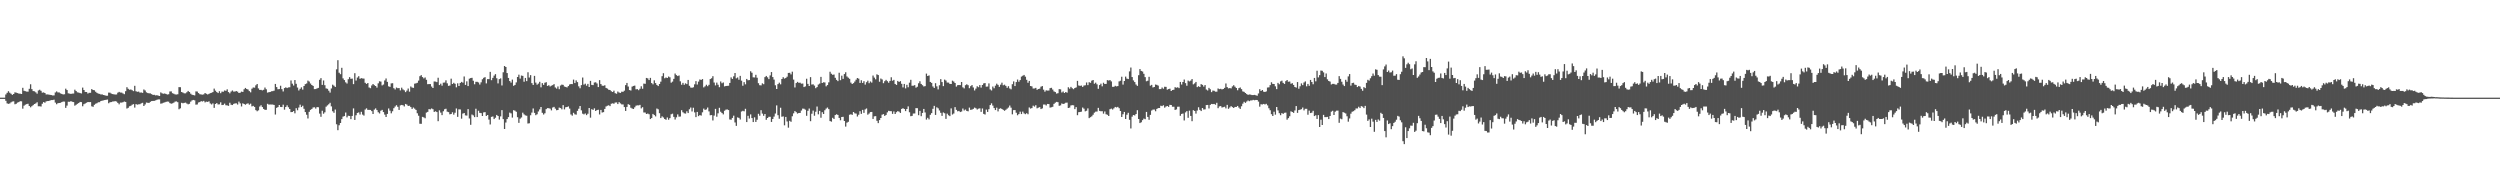 <svg xmlns="http://www.w3.org/2000/svg" width="1920" height="150"><path fill="#4f4f4f" d="M0 75h1v1H0zM1 75h1v1H1zM2 75h1v1H2zM3 75h1v1H3zM4 72.533h1v4.873H4zM5 71.258h1v8.132H5zM6 70.031h1v9.718H6zM7 71.182h1v8.304H7zM8 71.992h1v6.624H8zM9 72.865h1v5.097H9zM10 72.212h1v5.589H10zM11 70.894h1v9.206H11zM12 71.178h1v8.466H12zM13 71.471h1v7.32H13zM14 71.901h1v6.487H14zM15 71.938h1v5.798H15zM16 72.194h1v5.619H16zM17 67.438h1v16.011H17zM18 69.743h1v11.389H18zM19 70.036h1v10.325H19zM20 70.345h1v9.618H20zM21 70.377h1v9.27H21zM22 68.209h1v13.177H22zM23 64.725h1v17.72H23zM24 68.447h1v13.12H24zM25 69.944h1v10.822H25zM26 70.168h1v9.702H26zM27 70.933h1v8.469H27zM28 71.938h1v6.592H28zM29 69.484h1v12.119H29zM30 68.939h1v12.678H30zM31 69.74h1v12.058H31zM32 71.148h1v8.501H32zM33 70.963h1v7.443H33zM34 71.432h1v7.487H34zM35 72.56h1v5.331H35zM36 72.51h1v5.134H36zM37 72.661h1v4.898H37zM38 72.842h1v4.321H38zM39 73.011h1v3.841H39zM40 73.293h1v3.568H40zM41 73.272h1v3.262H41zM42 71.029h1v7.789H42zM43 70.214h1v9.849H43zM44 70.94h1v8.293H44zM45 71.013h1v8.114H45zM46 71.741h1v7.205H46zM47 72.166h1v6.23H47zM48 72.54h1v5.429H48zM49 72.393h1v5.644H49zM50 68.106h1v14.74H50zM51 69.18h1v11.936H51zM52 71.695h1v6.427H52zM53 71.871h1v6.304H53zM54 72.157h1v5.516H54zM55 71.864h1v6.308H55zM56 71.857h1v6.546H56zM57 68.857h1v12.275H57zM58 69.926h1v10.513H58zM59 70.894h1v8.824H59zM60 71.132h1v7.968H60zM61 71.459h1v6.802H61zM62 71.757h1v6.661H62zM63 67.255h1v14.335H63zM64 69.097h1v10.934H64zM65 70.608h1v8.869H65zM66 70.667h1v8.226H66zM67 71.857h1v6.475H67zM68 71.26h1v7.203H68zM69 71.251h1v7.16H69zM70 68.424h1v13.239H70zM71 69.134h1v12.9H71zM72 69.315h1v11.197H72zM73 70.45h1v9.215H73zM74 71.336h1v7.903H74zM75 71.883h1v6.642H75zM76 72.091h1v6.407H76zM77 72.56h1v5.019H77zM78 72.507h1v4.804H78zM79 72.935h1v4.15H79zM80 73.144h1v3.651H80zM81 73.515h1v3.138H81zM82 73.526h1v2.93H82zM83 71.12h1v8.194H83zM84 71.171h1v7.347H84zM85 71.864h1v6.503H85zM86 72.251h1v5.727H86zM87 72.45h1v5.399H87zM88 72.599h1v5.049H88zM89 72.533h1v5.434H89zM90 71.169h1v7.853H90zM91 70.562h1v9.567H91zM92 71.075h1v7.702H92zM93 71.102h1v7.677H93zM94 71.8h1v6.695H94zM95 72.354h1v5.612H95zM96 70.031h1v8.265H96zM97 66.969h1v16.395H97zM98 68.177h1v14.619H98zM99 68.914h1v12.694H99zM100 68.726h1v12.547H100zM101 69.285h1v11.147H101zM102 70.004h1v9.966H102zM103 65.872h1v16.791H103zM104 70.086h1v9.876H104zM105 70.514h1v9.883H105zM106 70.365h1v9.78H106zM107 71.104h1v8.901H107zM108 71.027h1v8.35H108zM109 71.313h1v7.633H109zM110 68.729h1v12.68H110zM111 69.459h1v10.787H111zM112 70.926h1v7.81H112zM113 71.466h1v7.478H113zM114 71.658h1v7.407H114zM115 71.736h1v6.455H115zM116 72.281h1v5.347H116zM117 72.919h1v4.621H117zM118 72.791h1v4.676H118zM119 73.265h1v3.861H119zM120 73.112h1v3.527H120zM121 73.43h1v2.9H121zM122 73.737h1v2.596H122zM123 70.965h1v8.67H123zM124 71.704h1v7.718H124zM125 71.976h1v6.903H125zM126 71.805h1v6.851H126zM127 72.125h1v6.095H127zM128 72.588h1v5.393H128zM129 72.411h1v5.656H129zM130 70.26h1v8.947H130zM131 70.207h1v9.485H131zM132 71.585h1v7.789H132zM133 71.983h1v6.889H133zM134 72.475h1v5.56H134zM135 72.61h1v5.241H135zM136 72.402h1v6.084H136zM137 66.893h1v17.015H137zM138 66.978h1v16.203H138zM139 70.667h1v8.297H139zM140 71.141h1v8.19H140zM141 71.7h1v7.292H141zM142 71.661h1v7.137H142zM143 70.857h1v8.682H143zM144 69.834h1v10.298H144zM145 70.66h1v9.062H145zM146 71.949h1v6.13H146zM147 72.734h1v4.349H147zM148 73.002h1v3.767H148zM149 73.288h1v3.781H149zM150 70.175h1v10.199H150zM151 70.271h1v9.963H151zM152 71.452h1v7.242H152zM153 72.336h1v6.036H153zM154 72.556h1v5.116H154zM155 72.684h1v5.285H155zM156 72.455h1v4.994H156zM157 71.418h1v7.205H157zM158 72.059h1v6.038H158zM159 72.565h1v5.695H159zM160 72.084h1v5.763H160zM161 71.514h1v7.951H161zM162 71.29h1v8.943H162zM163 70.688h1v8.709H163zM164 68.028h1v14.8H164zM165 69.63h1v10.254H165zM166 70.686h1v8.466H166zM167 71.491h1v8.739H167zM168 70.038h1v10.105H168zM169 71.587h1v7.011H169zM170 70.351h1v10.352H170zM171 70.459h1v10.094H171zM172 69.473h1v10.089H172zM173 69.715h1v11.147H173zM174 68.598h1v12.362H174zM175 70.697h1v10.627H175zM176 71.67h1v7.217H176zM177 70.303h1v10.11H177zM178 69.466h1v11.213H178zM179 70.335h1v9.412H179zM180 70.28h1v9.13H180zM181 69.935h1v9.421H181zM182 70.42h1v9.872H182zM183 71.416h1v6.59H183zM184 71.162h1v8.231H184zM185 70.331h1v11.44H185zM186 70.589h1v8.778H186zM187 68.539h1v11.334H187zM188 67.518h1v12.905H188zM189 68.374h1v11.344H189zM190 68.779h1v10.595H190zM191 69.992h1v10.407H191zM192 70.912h1v8.686H192zM193 68.108h1v13.607H193zM194 67.181h1v14.118H194zM195 67.319h1v14.811H195zM196 65.545h1v19.018H196zM197 64.497h1v20.964H197zM198 67.868h1v16.876H198zM199 69.067h1v12.733H199zM200 69.038h1v11.824H200zM201 69.402h1v12.822H201zM202 68.944h1v14.72H202zM203 67.229h1v17.153H203zM204 68.566h1v15.738H204zM205 71.102h1v8.618H205zM206 70.814h1v9.531H206zM207 70.665h1v9.572H207zM208 70.088h1v10.215H208zM209 69.965h1v10.291H209zM210 69.64h1v10.975H210zM211 64.439h1v23.504H211zM212 66.859h1v15.96H212zM213 68.546h1v13.703H213zM214 68.413h1v12.238H214zM215 65.824h1v16.292H215zM216 68.477h1v13.767H216zM217 70.258h1v10.124H217zM218 67.616h1v16.615H218zM219 67.076h1v15.104H219zM220 67.639h1v13.232H220zM221 67.126h1v15.241H221zM222 67.037h1v16.679H222zM223 61.791h1v24.328H223zM224 64.272h1v21.746H224zM225 65.714h1v19.574H225zM226 61.48h1v25.548H226zM227 64.352h1v18.741H227zM228 67.243h1v17.425H228zM229 69.498h1v13.104H229zM230 68.221h1v12.161H230zM231 67.058h1v15.15H231zM232 68.813h1v12.392H232zM233 66.035h1v17.517H233zM234 64.595h1v21.453H234zM235 64.11h1v24.01H235zM236 61.903h1v29.089H236zM237 62.611h1v23.232H237zM238 64.169h1v20.233H238zM239 65.27h1v18.398H239zM240 65.998h1v16.523H240zM241 68.447h1v13.932H241zM242 68.378h1v15.015H242zM243 67.9h1v14.353H243zM244 67.472h1v14.91H244zM245 61.263h1v25.965H245zM246 60.029h1v29.68H246zM247 65.192h1v19.872H247zM248 61.798h1v25.532H248zM249 65.444h1v20.813H249zM250 67.912h1v14.003H250zM251 68.175h1v12.783H251zM252 69.61h1v10.462H252zM253 71.114h1v7.844H253zM254 67.916h1v13.795H254zM255 65.041h1v20.421H255zM256 65.81h1v20.819H256zM257 66.779h1v17.32H257zM258 53.252h1v42.161H258zM259 46.218h1v53.777H259zM260 55.852h1v40.362H260zM261 57.005h1v37.448H261zM262 52.087h1v39.414H262zM263 60.212h1v29.35H263zM264 61.471h1v27.652H264zM265 63.231h1v23.204H265zM266 64.146h1v26.008H266zM267 60.807h1v28.089H267zM268 59.221h1v29.842H268zM269 60.535h1v30.975H269zM270 60.356h1v28.677H270zM271 64.632h1v18.62H271zM272 56.229h1v35.862H272zM273 61.842h1v26.69H273zM274 59.544h1v27.208H274zM275 58.523h1v27.798H275zM276 60.528h1v27.409H276zM277 59.988h1v25.898H277zM278 60.281h1v27.707H278zM279 60.368h1v28.432H279zM280 63.613h1v20.517H280zM281 64.478h1v18.734H281zM282 63.741h1v20.632H282zM283 67.195h1v17.189H283zM284 67.735h1v16.674H284zM285 65.636h1v19.714H285zM286 64.531h1v23.046H286zM287 65.449h1v18.718H287zM288 66.037h1v17.228H288zM289 67.298h1v17.249H289zM290 63.995h1v22.218H290zM291 62.434h1v24.69H291zM292 62.647h1v22.376H292zM293 65.561h1v18.812H293zM294 64.906h1v21.14H294zM295 61.773h1v26.228H295zM296 60.265h1v29.615H296zM297 62.894h1v24.587H297zM298 66.307h1v17.004H298zM299 66.692h1v18.293H299zM300 64.034h1v23.019H300zM301 63.911h1v21.529H301zM302 67.733h1v15.358H302zM303 68.733h1v13.108H303zM304 67.2h1v13.609H304zM305 67.731h1v14.276H305zM306 67.641h1v16.798H306zM307 69.422h1v11.54H307zM308 67.353h1v13.225H308zM309 68.635h1v12.195H309zM310 69.372h1v12.403H310zM311 70.736h1v9.098H311zM312 69.592h1v10.728H312zM313 67.969h1v13.458H313zM314 70.397h1v10.794H314zM315 66.408h1v15.816H315zM316 67.227h1v16.441H316zM317 67.463h1v15.104H317zM318 64.236h1v19.217H318zM319 64.011h1v20.421H319zM320 63.606h1v23.383H320zM321 61.89h1v27.006H321zM322 58.514h1v36.535H322zM323 57.703h1v37.402H323zM324 59.209h1v30.561H324zM325 60.223h1v29.94H325zM326 59.505h1v31.348H326zM327 61.304h1v25.175H327zM328 64.645h1v21.263H328zM329 64.542h1v19.261H329zM330 64.584h1v19.455H330zM331 66.449h1v16.851H331zM332 67.575h1v16.294H332zM333 62.569h1v23.374H333zM334 62.645h1v22.811H334zM335 63.089h1v22.955H335zM336 59.695h1v33.383H336zM337 65.341h1v19.371H337zM338 64.277h1v22.218H338zM339 65.771h1v22.635H339zM340 63.49h1v21.964H340zM341 63.409h1v20.531H341zM342 61.686h1v21.826H342zM343 64.014h1v21.76H343zM344 65.934h1v20.185H344zM345 65.703h1v22.099H345zM346 60.423h1v27.146H346zM347 64.526h1v21.68H347zM348 63.597h1v24.488H348zM349 64.343h1v22.236H349zM350 67.074h1v16.223H350zM351 63.995h1v25.734H351zM352 66.028h1v17.935H352zM353 63.698h1v20.371H353zM354 62.853h1v28.277H354zM355 63.471h1v23.754H355zM356 58.745h1v28.043H356zM357 65.229h1v23.422H357zM358 62.464h1v26.313H358zM359 66.087h1v17.711H359zM360 60.418h1v30.579H360zM361 59.949h1v35.894H361zM362 59.747h1v28.231H362zM363 62.002h1v26.638H363zM364 64.737h1v25.244H364zM365 62.835h1v20.652H365zM366 62.826h1v27.098H366zM367 63.318h1v21.705H367zM368 64.948h1v21.71H368zM369 63.238h1v23.648H369zM370 60.862h1v28.231H370zM371 59.754h1v26.58H371zM372 59.258h1v26.869H372zM373 64.05h1v25.008H373zM374 60.786h1v27.546H374zM375 60.773h1v31.09H375zM376 55.204h1v40.373H376zM377 61.583h1v28.148H377zM378 59.786h1v29.652H378zM379 58.051h1v33.415H379zM380 56.957h1v33.447H380zM381 60.104h1v28.178H381zM382 64.039h1v25.056H382zM383 60.757h1v31.09H383zM384 60.194h1v29.21H384zM385 65.627h1v18.979H385zM386 55.479h1v36.015H386zM387 50.681h1v48.37H387zM388 51.441h1v42.648H388zM389 56.117h1v35.326H389zM390 59.853h1v30.105H390zM391 62.267h1v24.209H391zM392 63.437h1v23.635H392zM393 61.146h1v29.185H393zM394 65.87h1v18.75H394zM395 65.227h1v19.741H395zM396 63.295h1v22.543H396zM397 59.148h1v30.872H397zM398 57.342h1v37.034H398zM399 60.342h1v30.797H399zM400 58.012h1v32.197H400zM401 58.276h1v28.27H401zM402 62.757h1v25.102H402zM403 59.866h1v28.757H403zM404 62.295h1v26.594H404zM405 55.492h1v39.405H405zM406 59.544h1v35.102H406zM407 57.685h1v30.817H407zM408 63.86h1v22.634H408zM409 65.229h1v18.091H409zM410 58.285h1v28.377H410zM411 63.425h1v25.072H411zM412 65.034h1v22.703H412zM413 64.201h1v21.415H413zM414 62.81h1v21.22H414zM415 67.085h1v15.097H415zM416 63.842h1v22.797H416zM417 65.16h1v22.824H417zM418 63.524h1v23.456H418zM419 63.105h1v20.714H419zM420 66.014h1v17.052H420zM421 65.41h1v17.713H421zM422 66.401h1v17.077H422zM423 65.804h1v19H423zM424 65.38h1v17.182H424zM425 64.625h1v17.448H425zM426 67.168h1v16.267H426zM427 68.031h1v16.638H427zM428 66.41h1v18.05H428zM429 68.481h1v14.168H429zM430 65.687h1v17.288H430zM431 64.966h1v18.981H431zM432 65.17h1v15.587H432zM433 66.44h1v17.599H433zM434 66.774h1v15.594H434zM435 67.172h1v15.017H435zM436 66.085h1v15.653H436zM437 64.849h1v18.565H437zM438 64.526h1v23.369H438zM439 64.602h1v24.237H439zM440 61.109h1v25.53H440zM441 63.771h1v24.047H441zM442 61.755h1v26.329H442zM443 63.064h1v22.094H443zM444 66.305h1v17.221H444zM445 67.799h1v13.584H445zM446 65.394h1v19.35H446zM447 59.571h1v27.745H447zM448 64.986h1v22.895H448zM449 64.265h1v22.861H449zM450 65.813h1v22.632H450zM451 64.405h1v22.939H451zM452 66.833h1v16.091H452zM453 62.125h1v28.238H453zM454 65.165h1v18.675H454zM455 65.385h1v19.034H455zM456 63.4h1v19.776H456zM457 63.197h1v22.055H457zM458 64.108h1v20.419H458zM459 66.888h1v17.366H459zM460 61.53h1v26.393H460zM461 64.565h1v19.883H461zM462 65.794h1v20.607H462zM463 65.886h1v20.24H463zM464 65.469h1v18.178H464zM465 67.55h1v14.209H465zM466 68.021h1v13.188H466zM467 68.905h1v11.92H467zM468 69.131h1v12.401H468zM469 70.088h1v9.565H469zM470 70.66h1v8.721H470zM471 69.617h1v10.034H471zM472 71.574h1v7.169H472zM473 72.002h1v6.633H473zM474 70.301h1v9.599H474zM475 71.079h1v7.336H475zM476 71.377h1v8.018H476zM477 70.395h1v9.78H477zM478 70.525h1v9.718H478zM479 69.628h1v12.625H479zM480 65.396h1v19.817H480zM481 63.709h1v18.437H481zM482 66.449h1v13.584H482zM483 69.15h1v11.389H483zM484 69.507h1v13.216H484zM485 66.502h1v16.832H485zM486 65.993h1v17.7H486zM487 65.735h1v16.72H487zM488 68.603h1v12.531H488zM489 68.47h1v12.401H489zM490 69.287h1v11.669H490zM491 68.138h1v12.403H491zM492 66.268h1v16.988H492zM493 68.134h1v14.186H493zM494 64.227h1v22.122H494zM495 64.334h1v22.071H495zM496 59.871h1v27.658H496zM497 60.214h1v26.979H497zM498 61.466h1v26.313H498zM499 59.793h1v31.657H499zM500 63.801h1v26.896H500zM501 64.776h1v22.712H501zM502 61.674h1v26.706H502zM503 63.787h1v25.608H503zM504 65.24h1v18.125H504zM505 66.122h1v17.86H505zM506 64.531h1v22.403H506zM507 62.707h1v27.972H507zM508 58.518h1v30.888H508zM509 56.236h1v33.973H509zM510 60.091h1v31.296H510zM511 59.475h1v32.541H511zM512 59.901h1v30.288H512zM513 58.797h1v33.161H513zM514 59.377h1v31.357H514zM515 63.474h1v24.301H515zM516 62.652h1v24.665H516zM517 60.562h1v29.192H517zM518 56.499h1v35.312H518zM519 57.692h1v32.444H519zM520 58.42h1v29.439H520zM521 57.957h1v31.643H521zM522 62.453h1v27.029H522zM523 65.051h1v19.577H523zM524 63.622h1v22.596H524zM525 65.135h1v21.925H525zM526 64.023h1v23.23H526zM527 64.604h1v20.883H527zM528 61.375h1v25.443H528zM529 65.891h1v18.009H529zM530 67.218h1v15.381H530zM531 67.456h1v18.16H531zM532 66.996h1v15.727H532zM533 64.748h1v21.586H533zM534 62.302h1v27.677H534zM535 64.906h1v21.078H535zM536 62.679h1v26.489H536zM537 61.034h1v27.329H537zM538 61.391h1v27.372H538zM539 60.709h1v25.56H539zM540 67.104h1v16.32H540zM541 66.291h1v18.116H541zM542 65.094h1v18.917H542zM543 66.19h1v16.406H543zM544 65.133h1v20.421H544zM545 60.743h1v27.805H545zM546 60.125h1v28.247H546zM547 58.5h1v34.017H547zM548 63.38h1v25.377H548zM549 65.611h1v18.016H549zM550 63.437h1v26.217H550zM551 65.096h1v21.948H551zM552 66.953h1v15.816H552zM553 62.547h1v23.243H553zM554 63.959h1v22.859H554zM555 63.338h1v24.527H555zM556 66.373h1v18.693H556zM557 66.03h1v18.183H557zM558 65.961h1v18.064H558zM559 65.854h1v18.684H559zM560 63.673h1v28.089H560zM561 59.438h1v32.513H561zM562 60.642h1v29.918H562zM563 58.635h1v30.201H563zM564 56.049h1v38.02H564zM565 60.184h1v36.489H565zM566 59.482h1v30.657H566zM567 61.244h1v29.284H567zM568 58.246h1v33.541H568zM569 61.972h1v23.671H569zM570 65.831h1v19.252H570zM571 63.098h1v22.38H571zM572 64.78h1v18.785H572zM573 60.596h1v33.14H573zM574 61.645h1v27.276H574zM575 61.498h1v29.513H575zM576 54.744h1v33.106H576zM577 55.861h1v34.818H577zM578 59.402h1v34.358H578zM579 59.47h1v30.618H579zM580 57.436h1v36.212H580zM581 59.715h1v32.25H581zM582 63.899h1v23.5H582zM583 65.43h1v23.449H583zM584 65.588h1v19.055H584zM585 64.023h1v23.214H585zM586 64.684h1v24.25H586zM587 59.232h1v28.325H587zM588 58.301h1v33.69H588zM589 59.372h1v31.27H589zM590 60.78h1v28.947H590zM591 57.919h1v31.785H591zM592 55.33h1v38.299H592zM593 59.18h1v32.19H593zM594 61.157h1v28.407H594zM595 65.49h1v21.682H595zM596 68.367h1v12.582H596zM597 64.622h1v23.857H597zM598 63.474h1v27.697H598zM599 64.767h1v17.967H599zM600 60.681h1v28.975H600zM601 59.271h1v30.098H601zM602 60.354h1v35.88H602zM603 59.839h1v29.986H603zM604 58.896h1v34.397H604zM605 56.033h1v42.028H605zM606 55.902h1v36.878H606zM607 57.14h1v36.393H607zM608 55.025h1v34.266H608zM609 61.125h1v25.917H609zM610 67.177h1v18.121H610zM611 63.783h1v22.38H611zM612 62.883h1v24.351H612zM613 63.611h1v23.172H613zM614 63.464h1v23.289H614zM615 64.272h1v20.591H615zM616 64.158h1v19.258H616zM617 66.856h1v16.64H617zM618 66.373h1v17.871H618zM619 60.48h1v28.462H619zM620 64.403h1v20.682H620zM621 66.046h1v17.299H621zM622 59.219h1v33.866H622zM623 64.925h1v22.399H623zM624 64.787h1v20.137H624zM625 65.765h1v23.117H625zM626 67.76h1v18.075H626zM627 66.845h1v14.985H627zM628 64.936h1v22.852H628zM629 64.213h1v20.948H629zM630 59.045h1v31.387H630zM631 63.757h1v22.438H631zM632 63.181h1v24.349H632zM633 63.327h1v21.337H633zM634 66.319h1v17.082H634zM635 65.321h1v17.249H635zM636 63.24h1v20.577H636zM637 55.067h1v37.908H637zM638 56.63h1v36.796H638zM639 57.465h1v33.021H639zM640 57.232h1v34.147H640zM641 59.768h1v28.583H641zM642 61.352h1v26.379H642zM643 62.32h1v25.958H643zM644 55.836h1v34.742H644zM645 61.59h1v30.751H645zM646 58.092h1v31.788H646zM647 60.551h1v29.151H647zM648 56.879h1v36.059H648zM649 55.499h1v41.744H649zM650 58.736h1v35.454H650zM651 59.667h1v33.889H651zM652 60.5h1v27.64H652zM653 63.437h1v24.319H653zM654 64.529h1v23.678H654zM655 63.851h1v22.172H655zM656 62.595h1v24.431H656zM657 61.196h1v26.072H657zM658 59.914h1v29.602H658zM659 60.393h1v27.739H659zM660 63.675h1v21.723H660zM661 61.638h1v25.827H661zM662 63.696h1v20.677H662zM663 62.343h1v24.335H663zM664 64.964h1v19.062H664zM665 63.121h1v20.183H665zM666 61.97h1v26.116H666zM667 63.911h1v23.294H667zM668 62.583h1v23.461H668zM669 63.414h1v22.566H669zM670 58.01h1v33.323H670zM671 59.61h1v29.721H671zM672 60.917h1v28.293H672zM673 57.099h1v35.672H673zM674 57.667h1v36.919H674zM675 62.794h1v29.437H675zM676 60.315h1v30.293H676zM677 61.043h1v27.02H677zM678 63.92h1v23.754H678zM679 62.361h1v26.661H679zM680 61.343h1v26.94H680zM681 62.336h1v23.992H681zM682 63.565h1v21.55H682zM683 62.151h1v23.195H683zM684 59.34h1v26.049H684zM685 62.025h1v25.422H685zM686 61.331h1v24.298H686zM687 64.458h1v23.092H687zM688 65.227h1v20.943H688zM689 62.173h1v23.202H689zM690 62.986h1v22.792H690zM691 62.306h1v24.445H691zM692 64.336h1v19.35H692zM693 67.097h1v15.981H693zM694 64.458h1v19.233H694zM695 67.868h1v17.466H695zM696 65.119h1v18.599H696zM697 67.037h1v14.699H697zM698 63.487h1v22.724H698zM699 61.269h1v27.988H699zM700 65.845h1v23.159H700zM701 65.785h1v21.412H701zM702 65.401h1v21.733H702zM703 67.335h1v15.734H703zM704 66.618h1v16.484H704zM705 63.934h1v24.525H705zM706 62.405h1v22.733H706zM707 64.462h1v24.784H707zM708 65.424h1v21.334H708zM709 66.424h1v17.214H709zM710 66.156h1v20.229H710zM711 56.513h1v35.324H711zM712 58.381h1v32.097H712zM713 57.884h1v33.818H713zM714 62.908h1v25.264H714zM715 63.663h1v23.211H715zM716 66.392h1v17.176H716zM717 67.532h1v13.783H717zM718 63.913h1v24.333H718zM719 66.319h1v16.123H719zM720 68.658h1v14.557H720zM721 65.499h1v19.325H721zM722 60.78h1v25.841H722zM723 63.036h1v25.926H723zM724 66.129h1v20.243H724zM725 61.157h1v25.821H725zM726 61.823h1v29.444H726zM727 63.373h1v23.9H727zM728 63.441h1v25.095H728zM729 64.419h1v24.795H729zM730 64.501h1v18.737H730zM731 61.967h1v25.985H731zM732 62.606h1v24.571H732zM733 63.744h1v18.53H733zM734 66.49h1v17.91H734zM735 65.444h1v20.069H735zM736 65.259h1v19.959H736zM737 65.378h1v20.71H737zM738 62.961h1v22.692H738zM739 67.067h1v16.308H739zM740 67.902h1v16.956H740zM741 65.451h1v18.691H741zM742 64.703h1v20.483H742zM743 65.408h1v20.085H743zM744 67.76h1v14.88H744zM745 66.206h1v18.169H745zM746 65.346h1v18.814H746zM747 67.181h1v16.427H747zM748 69.484h1v13.145H748zM749 68.047h1v15.106H749zM750 66.268h1v17.871H750zM751 66.964h1v16.505H751zM752 65.323h1v17.858H752zM753 67.3h1v18.602H753zM754 65.305h1v18.02H754zM755 64.039h1v23.42H755zM756 63.78h1v24.198H756zM757 66.559h1v17.599H757zM758 66.44h1v19.545H758zM759 64.057h1v19.787H759zM760 68.655h1v12.046H760zM761 69.498h1v9.867H761zM762 66.46h1v14.651H762zM763 67.783h1v15.207H763zM764 65.815h1v18.718H764zM765 64.277h1v18.423H765zM766 65.179h1v20.371H766zM767 66.698h1v16.857H767zM768 65.044h1v18.08H768zM769 63.503h1v20.19H769zM770 65.474h1v18.881H770zM771 65.028h1v20.073H771zM772 65.957h1v18.352H772zM773 67.417h1v16.054H773zM774 66.218h1v16.393H774zM775 67.962h1v13.101H775zM776 68.626h1v14.067H776zM777 64.657h1v23.145H777zM778 62.51h1v22.062H778zM779 66.08h1v18.437H779zM780 63.025h1v23.545H780zM781 61.086h1v27.441H781zM782 62.764h1v24.857H782zM783 61.478h1v24.266H783zM784 58.834h1v28.789H784zM785 58.141h1v27.581H785zM786 57.552h1v29.563H786zM787 58.903h1v28.782H787zM788 61.274h1v25.656H788zM789 63.533h1v24.212H789zM790 62.139h1v20.384H790zM791 66.039h1v17.372H791zM792 66.332h1v16.688H792zM793 68.015h1v13.152H793zM794 67.962h1v13.932H794zM795 67.506h1v13.294H795zM796 68.944h1v14.232H796zM797 68.374h1v14.317H797zM798 68.083h1v14.198H798zM799 66.579h1v17.201H799zM800 66.115h1v17.144H800zM801 68.859h1v11.44H801zM802 70.393h1v9.883H802zM803 69.395h1v11.614H803zM804 69.594h1v10.222H804zM805 69.509h1v10.403H805zM806 67.703h1v14.921H806zM807 67.447h1v14.942H807zM808 68.756h1v13.259H808zM809 70.205h1v9.579H809zM810 70.72h1v8.121H810zM811 71.908h1v6.326H811zM812 71.576h1v6.908H812zM813 68.454h1v12.781H813zM814 68.621h1v12.341H814zM815 71.008h1v8.46H815zM816 70.269h1v9.602H816zM817 71.416h1v8.148H817zM818 70.663h1v8.231H818zM819 71.162h1v7.617H819zM820 66.996h1v15.953H820zM821 68.074h1v14.548H821zM822 66.703h1v14.303H822zM823 67.799h1v12.918H823zM824 68.504h1v12.374H824zM825 67.564h1v16.26H825zM826 67.145h1v15.116H826zM827 62.125h1v26.345H827zM828 65.618h1v20.552H828zM829 65.957h1v20.069H829zM830 65.703h1v20.082H830zM831 66.744h1v15.848H831zM832 65.701h1v17.745H832zM833 65.467h1v20.034H833zM834 63.348h1v21.691H834zM835 65.405h1v17.855H835zM836 63.144h1v27.558H836zM837 63.599h1v26.42H837zM838 61.958h1v27.398H838zM839 61.427h1v26.688H839zM840 64.297h1v22.245H840zM841 63.501h1v22.236H841zM842 64.785h1v20.856H842zM843 68.218h1v14.619H843zM844 65.332h1v19.826H844zM845 64.27h1v21.206H845zM846 66.323h1v19.096H846zM847 63.565h1v23.754H847zM848 64.517h1v21.094H848zM849 64.407h1v23.337H849zM850 61.542h1v26.645H850zM851 61.848h1v27.224H851zM852 61.469h1v22.38H852zM853 62.494h1v20.89H853zM854 66.639h1v17.475H854zM855 66.655h1v16.521H855zM856 65.913h1v16.187H856zM857 66.367h1v16.178H857zM858 66.08h1v16.011H858zM859 62.505h1v20.609H859zM860 62.029h1v23.23H860zM861 58.928h1v30.909H861zM862 64.954h1v22.788H862zM863 62.21h1v23.749H863zM864 58.836h1v32.573H864zM865 60.372h1v27.766H865zM866 60.732h1v25.921H866zM867 54.849h1v37.176H867zM868 51.89h1v46.75H868zM869 59.191h1v30.412H869zM870 61.752h1v26.585H870zM871 63.048h1v25.617H871zM872 64.938h1v22.607H872zM873 65.948h1v18.707H873zM874 57.742h1v33.66H874zM875 53.036h1v41.497H875zM876 54.497h1v39.425H876zM877 54.939h1v37.329H877zM878 56.68h1v34.422H878zM879 59.219h1v32.348H879zM880 62.437h1v23.509H880zM881 62.009h1v27.807H881zM882 58.969h1v33.042H882zM883 65.788h1v22.429H883zM884 65.158h1v19.734H884zM885 67.149h1v17.015H885zM886 66.806h1v17.292H886zM887 64.941h1v20.492H887zM888 65.16h1v18.51H888zM889 65.765h1v17.221H889zM890 68.459h1v14.468H890zM891 68.408h1v12.79H891zM892 67.239h1v14.257H892zM893 68.152h1v12.694H893zM894 66.6h1v16.088H894zM895 66.692h1v15.106H895zM896 68.843h1v12.57H896zM897 68.383h1v13.706H897zM898 68.081h1v12.431H898zM899 69.905h1v10.737H899zM900 69.095h1v12.854H900zM901 68.896h1v13.081H901zM902 66.955h1v17.482H902zM903 67.358h1v16.661H903zM904 67.026h1v14.923H904zM905 67.701h1v14.225H905zM906 62.904h1v26.033H906zM907 64.92h1v22.582H907zM908 62.959h1v24.25H908zM909 61.063h1v31.456H909zM910 63.842h1v22.465H910zM911 65.824h1v19.517H911zM912 61.906h1v28.567H912zM913 62.492h1v22.506H913zM914 61.915h1v27.121H914zM915 60.715h1v32.344H915zM916 64.762h1v19.879H916zM917 64.066h1v21.151H917zM918 62.922h1v24.317H918zM919 66.939h1v17.949H919zM920 66.193h1v16.198H920zM921 66.808h1v17.569H921zM922 64.59h1v20.691H922zM923 65.154h1v17.8H923zM924 66.513h1v17.583H924zM925 65.334h1v18.652H925zM926 68.788h1v11.9H926zM927 69.454h1v11.119H927zM928 67.47h1v15.811H928zM929 68.557h1v11.964H929zM930 70.734h1v9.112H930zM931 69.509h1v10.444H931zM932 69.759h1v10.062H932zM933 70.395h1v10.044H933zM934 70.399h1v8.533H934zM935 67.957h1v15.125H935zM936 68.431h1v13.303H936zM937 68.186h1v13.291H937zM938 68.667h1v13.923H938zM939 68.353h1v13.921H939zM940 67.493h1v14.466H940zM941 64.105h1v19.151H941zM942 66.932h1v13.612H942zM943 67.914h1v15.667H943zM944 67.653h1v14.857H944zM945 67.875h1v13.621H945zM946 66.353h1v15.933H946zM947 65.435h1v17.496H947zM948 66.541h1v15.566H948zM949 67.58h1v14.559H949zM950 69.321h1v12.026H950zM951 67.673h1v14.953H951zM952 67.17h1v16.5H952zM953 68.44h1v13.165H953zM954 70.207h1v9.387H954zM955 70.567h1v7.624H955zM956 71.443h1v7.567H956zM957 72.249h1v5.747H957zM958 72.867h1v4.314H958zM959 72.553h1v5.166H959zM960 72.665h1v4.491H960zM961 73.011h1v4.092H961zM962 72.988h1v3.713H962zM963 72.874h1v4.138H963zM964 73.174h1v3.573H964zM965 73.512h1v3.303H965zM966 71.805h1v6.233H966zM967 68.484h1v13.449H967zM968 69.903h1v10.179H968zM969 69.104h1v11.106H969zM970 70.425h1v9.382H970zM971 70.674h1v9.577H971zM972 70.193h1v9.522H972zM973 67.252h1v13.678H973zM974 67.078h1v16.091H974zM975 65.405h1v19.258H975zM976 63.176h1v24.514H976zM977 64.398h1v24.711H977zM978 64.503h1v21.332H978zM979 66.314h1v21.751H979zM980 68.459h1v13.726H980zM981 63.622h1v21.183H981zM982 64.73h1v22.218H982zM983 62.531h1v25.93H983zM984 61.963h1v24.905H984zM985 63.661h1v23.786H985zM986 64.442h1v22.195H986zM987 62.313h1v24.179H987zM988 61.416h1v30.501H988zM989 62.794h1v27.931H989zM990 62.597h1v26.688H990zM991 64.304h1v21.202H991zM992 63.902h1v22.101H992zM993 65.25h1v21.437H993zM994 66.804h1v18.057H994zM995 67.257h1v14.207H995zM996 63.041h1v23.639H996zM997 68.161h1v16.388H997zM998 66.277h1v17.942H998zM999 64.073h1v19.776H999zM1000 65.364h1v17.196H1000zM1001 63.354h1v21.408H1001zM1002 62.528h1v21.046H1002zM1003 66.286h1v17.276H1003zM1004 64.453h1v23.685H1004zM1005 65.881h1v19.073H1005zM1006 61.379h1v25.475H1006zM1007 62.984h1v23.555H1007zM1008 64.698h1v20.387H1008zM1009 59.878h1v29.245H1009zM1010 62.46h1v26.04H1010zM1011 54.307h1v37.018H1011zM1012 59.431h1v29H1012zM1013 57.687h1v39.84H1013zM1014 54.144h1v37.745H1014zM1015 54.394h1v41.611H1015zM1016 55.582h1v32.657H1016zM1017 59.175h1v30.78H1017zM1018 56.399h1v33.568H1018zM1019 60.947h1v28.819H1019zM1020 62.231h1v29.222H1020zM1021 62.663h1v26.402H1021zM1022 64.847h1v20.888H1022zM1023 64.412h1v20.657H1023zM1024 64.403h1v23.935H1024zM1025 64.938h1v20.842H1025zM1026 64.998h1v20.014H1026zM1027 63.712h1v21.229H1027zM1028 58.461h1v35.871H1028zM1029 60.56h1v30.531H1029zM1030 62.748h1v28.846H1030zM1031 64.922h1v21.17H1031zM1032 66.074h1v20.501H1032zM1033 61.267h1v25.88H1033zM1034 62.757h1v26.539H1034zM1035 58.651h1v34.788H1035zM1036 56.873h1v34.127H1036zM1037 65.753h1v21.556H1037zM1038 63.783h1v22.042H1038zM1039 63.551h1v21.84H1039zM1040 64.95h1v19.693H1040zM1041 65.245h1v18.075H1041zM1042 66.85h1v16.427H1042zM1043 65.984h1v15.997H1043zM1044 66.483h1v16.514H1044zM1045 68.253h1v13.232H1045zM1046 69.699h1v12.245H1046zM1047 66.902h1v16.148H1047zM1048 67.703h1v13.616H1048zM1049 63.643h1v24.385H1049zM1050 61.267h1v31.552H1050zM1051 61.885h1v29.81H1051zM1052 60.114h1v37.405H1052zM1053 58.502h1v32.641H1053zM1054 56.463h1v36.967H1054zM1055 58.102h1v43.136H1055zM1056 53.259h1v38.814H1056zM1057 53.625h1v40.018H1057zM1058 57.676h1v34.076H1058zM1059 58.807h1v33.797H1059zM1060 58.953h1v27.69H1060zM1061 65.366h1v22.113H1061zM1062 53.295h1v37.288H1062zM1063 50.974h1v49.696H1063zM1064 49.557h1v55.921H1064zM1065 55.318h1v37.176H1065zM1066 54.16h1v41.14H1066zM1067 55.714h1v38.959H1067zM1068 55.502h1v43.708H1068zM1069 54.229h1v42.644H1069zM1070 58.157h1v36.244H1070zM1071 58.088h1v35.379H1071zM1072 56.93h1v35.024H1072zM1073 61.23h1v27.739H1073zM1074 61.372h1v28.187H1074zM1075 56.969h1v35.395H1075zM1076 55.11h1v38.851H1076zM1077 43.266h1v65.2H1077zM1078 44.79h1v65.887H1078zM1079 52.107h1v45.635H1079zM1080 49.425h1v56.629H1080zM1081 48.157h1v52.499H1081zM1082 49.315h1v49.256H1082zM1083 53.183h1v43.271H1083zM1084 52.586h1v43.994H1084zM1085 57.594h1v36.741H1085zM1086 49.402h1v51.943H1086zM1087 47.044h1v53.333H1087zM1088 59.727h1v34.905H1088zM1089 58.743h1v30.243H1089zM1090 57.264h1v33.564H1090zM1091 55.662h1v37.196H1091zM1092 55.284h1v45.358H1092zM1093 51.533h1v49.366H1093zM1094 51.631h1v44.15H1094zM1095 44.559h1v53.964H1095zM1096 47.136h1v54.479H1096zM1097 53.844h1v48.032H1097zM1098 45.234h1v58.613H1098zM1099 51.471h1v46.72H1099zM1100 54.858h1v42.003H1100zM1101 55.877h1v36.681H1101zM1102 62.981h1v25.198H1102zM1103 60.452h1v27.555H1103zM1104 59.818h1v29.769H1104zM1105 59.665h1v31.607H1105zM1106 56.431h1v38.096H1106zM1107 59.871h1v29.171H1107zM1108 60.239h1v31.424H1108zM1109 56.003h1v39.336H1109zM1110 57.626h1v40.293H1110zM1111 52.517h1v40.554H1111zM1112 47.321h1v56.045H1112zM1113 60.439h1v29.114H1113zM1114 51.926h1v52.291H1114zM1115 57.582h1v42.854H1115zM1116 60.04h1v31.044H1116zM1117 59.834h1v29.013H1117zM1118 63.764h1v24.147H1118zM1119 60.775h1v26.995H1119zM1120 64.762h1v20.348H1120zM1121 61.597h1v23.777H1121zM1122 66.003h1v18.286H1122zM1123 69.395h1v12.252H1123zM1124 64.483h1v20.508H1124zM1125 66.531h1v16.223H1125zM1126 69.747h1v10.593H1126zM1127 67.493h1v14.738H1127zM1128 68.468h1v13.198H1128zM1129 69.25h1v12.561H1129zM1130 69.814h1v11.682H1130zM1131 67.511h1v13.93H1131zM1132 61.887h1v26.384H1132zM1133 60.043h1v31.861H1133zM1134 57.097h1v34.012H1134zM1135 59.802h1v35.04H1135zM1136 51.551h1v41.815H1136zM1137 61.116h1v29.133H1137zM1138 61.469h1v34.15H1138zM1139 57.021h1v36.786H1139zM1140 50.809h1v49.7H1140zM1141 53.611h1v47.041H1141zM1142 53.538h1v48.233H1142zM1143 53.41h1v48.299H1143zM1144 57.25h1v34.992H1144zM1145 55.769h1v42.96H1145zM1146 57.793h1v36.045H1146zM1147 60.027h1v28.883H1147zM1148 57.17h1v31.231H1148zM1149 64.346h1v22.776H1149zM1150 60.514h1v30.668H1150zM1151 56.303h1v35.177H1151zM1152 58.788h1v30.858H1152zM1153 59.049h1v31.799H1153zM1154 59.898h1v31H1154zM1155 58.45h1v36.521H1155zM1156 58.651h1v32.474H1156zM1157 62.155h1v27.457H1157zM1158 59.605h1v28.265H1158zM1159 58.836h1v34.557H1159zM1160 61.773h1v28.643H1160zM1161 56.989h1v38.693H1161zM1162 60.386h1v39.105H1162zM1163 59.541h1v35.512H1163zM1164 57.751h1v35.53H1164zM1165 57.912h1v33.511H1165zM1166 55.039h1v37.082H1166zM1167 55.893h1v36.484H1167zM1168 55.678h1v37.256H1168zM1169 56.95h1v37.922H1169zM1170 59.93h1v33.22H1170zM1171 54.707h1v40.799H1171zM1172 55.721h1v38.251H1172zM1173 53.973h1v39.533H1173zM1174 56.667h1v35.61H1174zM1175 59.411h1v35.441H1175zM1176 57.999h1v32.941H1176zM1177 56.447h1v37.775H1177zM1178 58.134h1v33.353H1178zM1179 55.179h1v42.243H1179zM1180 57.438h1v38.81H1180zM1181 55.44h1v39.055H1181zM1182 57.289h1v33.067H1182zM1183 58.974h1v30.842H1183zM1184 58.598h1v35.397H1184zM1185 62.778h1v27.031H1185zM1186 57.104h1v33.534H1186zM1187 58.454h1v36.757H1187zM1188 58.022h1v40.261H1188zM1189 57.056h1v35.555H1189zM1190 57.044h1v34.752H1190zM1191 60.006h1v36.384H1191zM1192 61.404h1v31.435H1192zM1193 57.754h1v34.61H1193zM1194 53.128h1v43.715H1194zM1195 56.486h1v40.801H1195zM1196 53.146h1v39.213H1196zM1197 54.92h1v35.445H1197zM1198 61.402h1v26.159H1198zM1199 59.962h1v28.455H1199zM1200 54.9h1v38.812H1200zM1201 49.221h1v43.955H1201zM1202 60.036h1v35.477H1202zM1203 54.334h1v40.43H1203zM1204 57.106h1v34.548H1204zM1205 56.669h1v38.792H1205zM1206 55.703h1v40.222H1206zM1207 48.734h1v50.932H1207zM1208 50.8h1v46.409H1208zM1209 55.275h1v39.02H1209zM1210 54.034h1v40.279H1210zM1211 58.278h1v30.796H1211zM1212 60.649h1v30.3H1212zM1213 58.644h1v29.707H1213zM1214 61.608h1v26.326H1214zM1215 58.369h1v36.711H1215zM1216 55.73h1v39.627H1216zM1217 54.142h1v48.984H1217zM1218 52.517h1v43.529H1218zM1219 58.367h1v38.38H1219zM1220 61.253h1v27.615H1220zM1221 56.879h1v37.803H1221zM1222 57.836h1v38.725H1222zM1223 55.824h1v40.746H1223zM1224 58.246h1v33.66H1224zM1225 57.12h1v36.704H1225zM1226 52.618h1v40.227H1226zM1227 59.541h1v32.621H1227zM1228 59.557h1v30.455H1228zM1229 59.875h1v33.097H1229zM1230 53.641h1v38.183H1230zM1231 59.283h1v34.486H1231zM1232 63.295h1v27.604H1232zM1233 63.027h1v27.874H1233zM1234 59.498h1v32.719H1234zM1235 60.915h1v27.684H1235zM1236 58.857h1v31.769H1236zM1237 63.698h1v26.841H1237zM1238 60.436h1v27.153H1238zM1239 66.135h1v19.414H1239zM1240 66.117h1v16.056H1240zM1241 63.563h1v20.181H1241zM1242 65.76h1v19.897H1242zM1243 67.971h1v14.331H1243zM1244 66.124h1v16.967H1244zM1245 65.456h1v18.963H1245zM1246 63.858h1v21.534H1246zM1247 63.089h1v23.117H1247zM1248 67.433h1v17.993H1248zM1249 68.598h1v15.269H1249zM1250 68.891h1v13.312H1250zM1251 68.699h1v13.85H1251zM1252 66.506h1v15.924H1252zM1253 66.227h1v17.56H1253zM1254 64.194h1v23.019H1254zM1255 63.105h1v22.071H1255zM1256 64.465h1v21.678H1256zM1257 64.03h1v24.326H1257zM1258 65.181h1v20.89H1258zM1259 64.133h1v23.61H1259zM1260 54.817h1v41.579H1260zM1261 55.259h1v38.279H1261zM1262 63.261h1v22.634H1262zM1263 62.043h1v21.163H1263zM1264 66.47h1v16.835H1264zM1265 63.496h1v22.122H1265zM1266 64.371h1v25.731H1266zM1267 63.032h1v21.703H1267zM1268 61.283h1v28.819H1268zM1269 62.65h1v26.507H1269zM1270 60.821h1v26.88H1270zM1271 60.347h1v31.886H1271zM1272 63.771h1v27.02H1272zM1273 58.353h1v33.035H1273zM1274 63.357h1v23.903H1274zM1275 58.308h1v30.808H1275zM1276 60.889h1v27.691H1276zM1277 60.612h1v28.988H1277zM1278 56.085h1v37.384H1278zM1279 59.464h1v34.431H1279zM1280 57.278h1v36.995H1280zM1281 64.309h1v26.031H1281zM1282 58.418h1v32.854H1282zM1283 64.103h1v25.944H1283zM1284 60.903h1v28.036H1284zM1285 65.771h1v21.083H1285zM1286 65.746h1v18.018H1286zM1287 65.298h1v19.396H1287zM1288 66.563h1v18.636H1288zM1289 63.817h1v20.536H1289zM1290 67.728h1v14.422H1290zM1291 68.575h1v12.087H1291zM1292 69.04h1v11.087H1292zM1293 70.276h1v9.396H1293zM1294 70.571h1v9.753H1294zM1295 70.177h1v8.986H1295zM1296 67.925h1v14.141H1296zM1297 67.607h1v16.008H1297zM1298 69.25h1v13.241H1298zM1299 69.234h1v13.813H1299zM1300 67.577h1v15.303H1300zM1301 65.346h1v17.377H1301zM1302 64.51h1v17.633H1302zM1303 65.62h1v20.211H1303zM1304 63.066h1v26.276H1304zM1305 64.227h1v23.156H1305zM1306 68.34h1v14.809H1306zM1307 65.43h1v19.297H1307zM1308 68.633h1v13.159H1308zM1309 69.012h1v12.824H1309zM1310 69.065h1v12.749H1310zM1311 66.46h1v19.959H1311zM1312 63.542h1v24.83H1312zM1313 60.729h1v26.521H1313zM1314 63.657h1v27.487H1314zM1315 60.571h1v27.702H1315zM1316 59.816h1v30.797H1316zM1317 57.804h1v35.921H1317zM1318 55.662h1v38.256H1318zM1319 59.464h1v31.192H1319zM1320 61.819h1v33.523H1320zM1321 60.436h1v28.276H1321zM1322 60.326h1v27.086H1322zM1323 61.617h1v25.454H1323zM1324 65.446h1v18.162H1324zM1325 65.627h1v19.97H1325zM1326 62.363h1v26.109H1326zM1327 62.068h1v24.726H1327zM1328 59.706h1v27.315H1328zM1329 58.39h1v36.043H1329zM1330 56.419h1v35.928H1330zM1331 54.977h1v37.677H1331zM1332 62.002h1v27.043H1332zM1333 59.473h1v32.772H1333zM1334 60.21h1v29.583H1334zM1335 60.354h1v30.121H1335zM1336 58.333h1v31.813H1336zM1337 67.438h1v15.594H1337zM1338 62.075h1v27.597H1338zM1339 59.869h1v30.039H1339zM1340 56.726h1v39.204H1340zM1341 53.634h1v45.429H1341zM1342 54.025h1v38.466H1342zM1343 53.613h1v43.607H1343zM1344 55.987h1v44.784H1344zM1345 58.511h1v34.839H1345zM1346 55.538h1v35.18H1346zM1347 54.453h1v38.036H1347zM1348 58.166h1v33.523H1348zM1349 59.498h1v28.494H1349zM1350 62.59h1v24.848H1350zM1351 62.963h1v22.083H1351zM1352 63.801h1v25.081H1352zM1353 65.733h1v20.781H1353zM1354 65.607h1v18.933H1354zM1355 62.965h1v25.498H1355zM1356 62.267h1v23.337H1356zM1357 58.656h1v32.09H1357zM1358 58.781h1v29.989H1358zM1359 58.195h1v30.92H1359zM1360 62.471h1v25.422H1360zM1361 62.975h1v22.353H1361zM1362 67.204h1v17.675H1362zM1363 66.534h1v18.508H1363zM1364 62.32h1v23.085H1364zM1365 64.849h1v19.391H1365zM1366 64.16h1v22.099H1366zM1367 62.492h1v27.784H1367zM1368 60.484h1v31.643H1368zM1369 59.033h1v32.035H1369zM1370 63.194h1v25.354H1370zM1371 61.075h1v26.793H1371zM1372 61.812h1v26.58H1372zM1373 61.546h1v28.583H1373zM1374 61.546h1v30.158H1374zM1375 56.213h1v31.68H1375zM1376 61.562h1v25.924H1376zM1377 64.451h1v22.122H1377zM1378 64.883h1v20.941H1378zM1379 63.817h1v22.106H1379zM1380 66.392h1v16.548H1380zM1381 64.229h1v19.881H1381zM1382 57.152h1v33.305H1382zM1383 52.7h1v42.415H1383zM1384 54.797h1v38.455H1384zM1385 55.598h1v40.616H1385zM1386 52.096h1v46.741H1386zM1387 54.863h1v44.667H1387zM1388 51.752h1v45.619H1388zM1389 52.08h1v46.168H1389zM1390 53.4h1v45.914H1390zM1391 55.939h1v39.348H1391zM1392 63.661h1v21.403H1392zM1393 62.968h1v25.388H1393zM1394 62.991h1v25.489H1394zM1395 57.463h1v40.025H1395zM1396 56.117h1v41.84H1396zM1397 52.677h1v44.237H1397zM1398 55.895h1v42.751H1398zM1399 53.032h1v44.2H1399zM1400 49.301h1v47.246H1400zM1401 50.235h1v48.228H1401zM1402 52.123h1v50.469H1402zM1403 49.427h1v49.032H1403zM1404 55.902h1v37.967H1404zM1405 56.371h1v39.279H1405zM1406 56.776h1v41.012H1406zM1407 56.845h1v38.347H1407zM1408 55.419h1v37.224H1408zM1409 55.847h1v38.64H1409zM1410 54.884h1v41.49H1410zM1411 55.872h1v43.259H1411zM1412 53.357h1v41.353H1412zM1413 53.055h1v47.098H1413zM1414 51.105h1v45.09H1414zM1415 52.627h1v43.468H1415zM1416 57.841h1v41.46H1416zM1417 52.46h1v44.147H1417zM1418 57.662h1v31.227H1418zM1419 62.224h1v24.468H1419zM1420 60.555h1v30.137H1420zM1421 59.555h1v33.69H1421zM1422 57.445h1v36.29H1422zM1423 58.566h1v36.1H1423zM1424 55.55h1v41.801H1424zM1425 50.015h1v48.702H1425zM1426 54.202h1v38.606H1426zM1427 51.865h1v44.447H1427zM1428 53.169h1v42.687H1428zM1429 54.291h1v48.787H1429zM1430 59.347h1v39.268H1430zM1431 60.152h1v32.385H1431zM1432 61.265h1v29.947H1432zM1433 60.793h1v31.341H1433zM1434 58.768h1v33.697H1434zM1435 57.253h1v36.152H1435zM1436 58.115h1v35.887H1436zM1437 57.39h1v38.785H1437zM1438 61.466h1v27.546H1438zM1439 60.411h1v32.873H1439zM1440 58.189h1v38.895H1440zM1441 60.207h1v31.181H1441zM1442 55.694h1v34.855H1442zM1443 57.772h1v33.612H1443zM1444 58.054h1v33.314H1444zM1445 61.784h1v29.627H1445zM1446 59.198h1v31.68H1446zM1447 57.344h1v38.006H1447zM1448 60.18h1v29.634H1448zM1449 59.1h1v32.85H1449zM1450 65.682h1v20.442H1450zM1451 65.316h1v19.421H1451zM1452 61.988h1v22.721H1452zM1453 62.508h1v27.528H1453zM1454 60.956h1v27.004H1454zM1455 62.963h1v23.571H1455zM1456 65.856h1v19.501H1456zM1457 66.314h1v16.933H1457zM1458 66.831h1v17.265H1458zM1459 67.502h1v14.369H1459zM1460 59.081h1v32.699H1460zM1461 54.836h1v40.032H1461zM1462 51.892h1v44.143H1462zM1463 55.882h1v42.033H1463zM1464 49.619h1v45.392H1464zM1465 60.065h1v39.375H1465zM1466 54.646h1v39.535H1466zM1467 56.55h1v38.059H1467zM1468 55.092h1v39.92H1468zM1469 54.977h1v41.032H1469zM1470 57.648h1v34.301H1470zM1471 54.284h1v40.613H1471zM1472 55.309h1v41.765H1472zM1473 54.609h1v46.626H1473zM1474 53.373h1v42.145H1474zM1475 56.955h1v31.978H1475zM1476 60.001h1v30.391H1476zM1477 60.164h1v29.03H1477zM1478 60.99h1v28.077H1478zM1479 62.489h1v23.687H1479zM1480 62.691h1v24.294H1480zM1481 57.101h1v33.191H1481zM1482 62.091h1v28.267H1482zM1483 60.368h1v32.291H1483zM1484 61.073h1v25.351H1484zM1485 61.308h1v31.616H1485zM1486 63.753h1v20.124H1486zM1487 63.963h1v21.328H1487zM1488 62.359h1v26.667H1488zM1489 56.422h1v36.429H1489zM1490 56.055h1v37.024H1490zM1491 56.071h1v37.789H1491zM1492 57.896h1v34.184H1492zM1493 57.804h1v33.179H1493zM1494 51.146h1v46.967H1494zM1495 56.857h1v36.276H1495zM1496 53.265h1v43.399H1496zM1497 56.19h1v38.622H1497zM1498 57.298h1v36.901H1498zM1499 53.004h1v42.694H1499zM1500 58.596h1v37.379H1500zM1501 50.185h1v43.488H1501zM1502 58.081h1v36.548H1502zM1503 60.079h1v33.301H1503zM1504 58.159h1v37.215H1504zM1505 55.637h1v40.195H1505zM1506 57.738h1v39.728H1506zM1507 59.065h1v31.836H1507zM1508 51.682h1v46.688H1508zM1509 55.504h1v39.876H1509zM1510 55.254h1v38.97H1510zM1511 58.502h1v36.409H1511zM1512 63.197h1v20.922H1512zM1513 62.034h1v25.042H1513zM1514 59.862h1v30.787H1514zM1515 56.25h1v35.605H1515zM1516 55.856h1v35.64H1516zM1517 56.655h1v37.359H1517zM1518 48.88h1v46.129H1518zM1519 58.294h1v30.648H1519zM1520 57.584h1v33.816H1520zM1521 51.308h1v41.911H1521zM1522 57.552h1v32.11H1522zM1523 58.699h1v35.283H1523zM1524 55.364h1v35.715H1524zM1525 55.685h1v38.913H1525zM1526 60.068h1v29.384H1526zM1527 59.228h1v30.249H1527zM1528 61.691h1v29.776H1528zM1529 62.453h1v26.883H1529zM1530 61.768h1v34.688H1530zM1531 54.311h1v35.223H1531zM1532 57.557h1v30.682H1532zM1533 60.473h1v27.208H1533zM1534 53.139h1v41.859H1534zM1535 57.793h1v35.287H1535zM1536 56.806h1v34.955H1536zM1537 59.486h1v34.933H1537zM1538 64.224h1v24.31H1538zM1539 65.641h1v19.535H1539zM1540 65.092h1v19.517H1540zM1541 62.265h1v25.731H1541zM1542 61.459h1v23.651H1542zM1543 63.373h1v24.527H1543zM1544 62.46h1v33.454H1544zM1545 56.003h1v39.263H1545zM1546 57.198h1v34.33H1546zM1547 53.03h1v41.307H1547zM1548 52.469h1v42.522H1548zM1549 56.39h1v36.283H1549zM1550 58.916h1v35.136H1550zM1551 56.715h1v35.521H1551zM1552 56.467h1v33.738H1552zM1553 61.024h1v30.414H1553zM1554 61.638h1v24.85H1554zM1555 62.512h1v23.083H1555zM1556 66.408h1v17.079H1556zM1557 62.4h1v23.188H1557zM1558 61.276h1v25.756H1558zM1559 60.201h1v26.34H1559zM1560 60.516h1v31.412H1560zM1561 61.279h1v27.805H1561zM1562 62.089h1v22.273H1562zM1563 59.01h1v30.027H1563zM1564 59.317h1v31.694H1564zM1565 61.002h1v29.261H1565zM1566 63.567h1v23.42H1566zM1567 63.547h1v22.419H1567zM1568 61.24h1v23.522H1568zM1569 66.245h1v18.766H1569zM1570 65.197h1v18.94H1570zM1571 63.815h1v24.017H1571zM1572 65.103h1v21.998H1572zM1573 61.395h1v26.491H1573zM1574 62.1h1v23.658H1574zM1575 63.371h1v23.655H1575zM1576 63.171h1v27.089H1576zM1577 64.428h1v21.923H1577zM1578 65.071h1v22.142H1578zM1579 66.474h1v18.977H1579zM1580 63.286h1v22.367H1580zM1581 66.774h1v17.702H1581zM1582 64.771h1v25.157H1582zM1583 65.259h1v19.723H1583zM1584 62.597h1v25.173H1584zM1585 64.062h1v24.987H1585zM1586 61.123h1v25.196H1586zM1587 63.67h1v26.352H1587zM1588 64.224h1v23.053H1588zM1589 64.62h1v27.416H1589zM1590 62.897h1v28.153H1590zM1591 60.528h1v23.175H1591zM1592 62.826h1v23.598H1592zM1593 60.727h1v30.996H1593zM1594 60.402h1v26.507H1594zM1595 62.299h1v26.924H1595zM1596 61.972h1v23.03H1596zM1597 59.171h1v27.354H1597zM1598 63.002h1v26.322H1598zM1599 61.011h1v27.512H1599zM1600 61.05h1v25.587H1600zM1601 59.322h1v25.951H1601zM1602 59.908h1v28.627H1602zM1603 60.96h1v28.718H1603zM1604 61.217h1v26.4H1604zM1605 56.719h1v34.026H1605zM1606 60.647h1v27.997H1606zM1607 62.688h1v27.624H1607zM1608 60.686h1v30.952H1608zM1609 58.305h1v38.418H1609zM1610 60.255h1v33.111H1610zM1611 61.143h1v32.822H1611zM1612 63.787h1v21.808H1612zM1613 65.055h1v19.311H1613zM1614 63.645h1v23.319H1614zM1615 62.183h1v24.326H1615zM1616 63.879h1v19.492H1616zM1617 65.939h1v19.075H1617zM1618 67.303h1v15.683H1618zM1619 67.422h1v15.901H1619zM1620 68.484h1v14.807H1620zM1621 69.683h1v10.973H1621zM1622 69.367h1v12.039H1622zM1623 70.065h1v12.433H1623zM1624 64.986h1v22.891H1624zM1625 68.486h1v14.786H1625zM1626 68.619h1v12.733H1626zM1627 68.822h1v11.733H1627zM1628 68.39h1v12.126H1628zM1629 69.889h1v9.993H1629zM1630 70.644h1v9.174H1630zM1631 65.749h1v18.373H1631zM1632 67.992h1v13.98H1632zM1633 68.278h1v14.102H1633zM1634 69.717h1v10.046H1634zM1635 70.333h1v9.915H1635zM1636 71.452h1v7.526H1636zM1637 70.253h1v9.794H1637zM1638 67.271h1v15.129H1638zM1639 68.875h1v11.524H1639zM1640 70.164h1v10.174H1640zM1641 70.48h1v8.917H1641zM1642 70.443h1v8.533H1642zM1643 70.887h1v8.588H1643zM1644 69.012h1v12.593H1644zM1645 66.337h1v15.702H1645zM1646 69.676h1v9.989H1646zM1647 68.909h1v11.398H1647zM1648 67.992h1v12.666H1648zM1649 66.749h1v14.303H1649zM1650 68.422h1v13.646H1650zM1651 67.692h1v18.38H1651zM1652 65.451h1v18.741H1652zM1653 64.517h1v19.803H1653zM1654 65.156h1v19.634H1654zM1655 61.359h1v24.248H1655zM1656 66.422h1v15.608H1656zM1657 65.993h1v16.361H1657zM1658 63.249h1v23.985H1658zM1659 65.831h1v19.716H1659zM1660 63.723h1v20.016H1660zM1661 66.893h1v15.127H1661zM1662 65.79h1v19.375H1662zM1663 64.81h1v19.313H1663zM1664 65.952h1v20.3H1664zM1665 59.278h1v30.609H1665zM1666 60.114h1v26.933H1666zM1667 64.281h1v18.759H1667zM1668 63.391h1v21.994H1668zM1669 64.835h1v19.231H1669zM1670 69.669h1v11.128H1670zM1671 67.9h1v16.132H1671zM1672 66.199h1v16.347H1672zM1673 65.462h1v17.588H1673zM1674 64.419h1v20.742H1674zM1675 63.879h1v22.252H1675zM1676 64.806h1v21.87H1676zM1677 65.504h1v17.835H1677zM1678 67.406h1v15.191H1678zM1679 67.282h1v14.672H1679zM1680 66.65h1v15.278H1680zM1681 64.989h1v15.99H1681zM1682 67.944h1v12.669H1682zM1683 64.737h1v18.686H1683zM1684 63.794h1v19.732H1684zM1685 64.238h1v20.991H1685zM1686 60.976h1v30.959H1686zM1687 63.725h1v23.433H1687zM1688 63.835h1v24.401H1688zM1689 64.558h1v22.943H1689zM1690 66.138h1v20.028H1690zM1691 61.597h1v27.251H1691zM1692 55.55h1v38.194H1692zM1693 58.797h1v27.189H1693zM1694 63.332h1v21.586H1694zM1695 66.252h1v18.771H1695zM1696 66.783h1v17.111H1696zM1697 67.429h1v14.825H1697zM1698 65.483h1v17.798H1698zM1699 52.142h1v43.236H1699zM1700 55.126h1v37.732H1700zM1701 54.46h1v37.83H1701zM1702 53.79h1v37.457H1702zM1703 60.024h1v28.686H1703zM1704 60.928h1v25.624H1704zM1705 62.157h1v23.44H1705zM1706 60.672h1v31.49H1706zM1707 59.196h1v31.165H1707zM1708 62.265h1v23.978H1708zM1709 64.197h1v23.994H1709zM1710 65.085h1v20.661H1710zM1711 59.166h1v29.288H1711zM1712 60.526h1v27.771H1712zM1713 57.841h1v35.342H1713zM1714 59.134h1v31.17H1714zM1715 60.297h1v27.141H1715zM1716 62.361h1v24.697H1716zM1717 62.688h1v28.624H1717zM1718 61.114h1v27.675H1718zM1719 62.334h1v25.207H1719zM1720 61.812h1v27.07H1720zM1721 59.221h1v32.035H1721zM1722 64.517h1v20.748H1722zM1723 63.002h1v24.129H1723zM1724 64.826h1v20.309H1724zM1725 64.096h1v22.63H1725zM1726 62.856h1v24.537H1726zM1727 57.442h1v35.37H1727zM1728 63.084h1v23.836H1728zM1729 63.817h1v24.891H1729zM1730 59.942h1v31.625H1730zM1731 58.241h1v35.019H1731zM1732 61.604h1v29.652H1732zM1733 60.764h1v29.666H1733zM1734 64.302h1v23.767H1734zM1735 63.966h1v19.762H1735zM1736 62.984h1v26.237H1736zM1737 63.506h1v19.869H1737zM1738 66.898h1v20.005H1738zM1739 62.201h1v24.967H1739zM1740 62.748h1v25.862H1740zM1741 61.62h1v25.827H1741zM1742 60.564h1v27.027H1742zM1743 60.805h1v25.541H1743zM1744 62.272h1v23.582H1744zM1745 63.496h1v22.296H1745zM1746 63.65h1v25.553H1746zM1747 56.207h1v34.5H1747zM1748 62.954h1v23.756H1748zM1749 63.46h1v20.627H1749zM1750 63.213h1v26.038H1750zM1751 64.146h1v22.76H1751zM1752 59.857h1v31.016H1752zM1753 60.381h1v28.132H1753zM1754 63.073h1v22.399H1754zM1755 62.968h1v23.61H1755zM1756 63.723h1v26.425H1756zM1757 64.277h1v21.286H1757zM1758 65.332h1v18.995H1758zM1759 65.792h1v16.77H1759zM1760 65.302h1v17.173H1760zM1761 66.598h1v17.677H1761zM1762 65.778h1v19.025H1762zM1763 67.438h1v18.261H1763zM1764 65.861h1v19.341H1764zM1765 67.371h1v15.843H1765zM1766 66.943h1v17.473H1766zM1767 66h1v18.885H1767zM1768 67.049h1v17.063H1768zM1769 66.458h1v17.221H1769zM1770 67.067h1v15.599H1770zM1771 67.511h1v14.962H1771zM1772 67.774h1v14.642H1772zM1773 66.801h1v16.844H1773zM1774 67.818h1v15.583H1774zM1775 68.77h1v11.774H1775zM1776 68.051h1v12.781H1776zM1777 66.982h1v14.813H1777zM1778 68.115h1v16.597H1778zM1779 69.649h1v12.117H1779zM1780 68.463h1v12.591H1780zM1781 69.145h1v12.367H1781zM1782 67.589h1v13.745H1782zM1783 65.54h1v18.407H1783zM1784 63.918h1v20.172H1784zM1785 64.883h1v19.712H1785zM1786 63.551h1v20.783H1786zM1787 64.135h1v22.186H1787zM1788 63.245h1v22.534H1788zM1789 63.382h1v21.005H1789zM1790 63.052h1v20.245H1790zM1791 64.677h1v20.959H1791zM1792 61.42h1v25.152H1792zM1793 60.853h1v28.856H1793zM1794 62.501h1v23.344H1794zM1795 60.855h1v24.047H1795zM1796 61.491h1v23.593H1796zM1797 60.88h1v23.445H1797zM1798 65.021h1v24.104H1798zM1799 66.01h1v19.739H1799zM1800 68.113h1v14.587H1800zM1801 67.781h1v15.605H1801zM1802 66.886h1v18.524H1802zM1803 62.382h1v22.63H1803zM1804 60.976h1v30.06H1804zM1805 62.526h1v27.251H1805zM1806 62.782h1v26.638H1806zM1807 60.059h1v30.169H1807zM1808 63.609h1v23.216H1808zM1809 66.417h1v17.059H1809zM1810 65.955h1v17.876H1810zM1811 64.279h1v20.927H1811zM1812 64.426h1v19.764H1812zM1813 66.273h1v17.675H1813zM1814 64.723h1v22.28H1814zM1815 67.131h1v17.034H1815zM1816 65.424h1v18.608H1816zM1817 66.357h1v17.997H1817zM1818 66h1v19.149H1818zM1819 65.703h1v19.087H1819zM1820 66.179h1v20.73H1820zM1821 64.973h1v19.897H1821zM1822 65.332h1v18.132H1822zM1823 67.747h1v15.033H1823zM1824 68.509h1v13.662H1824zM1825 68.452h1v12.824H1825zM1826 69.047h1v12.66H1826zM1827 68.31h1v13.426H1827zM1828 66.939h1v15.223H1828zM1829 67.625h1v14.008H1829zM1830 68.795h1v12.918H1830zM1831 69.106h1v11.93H1831zM1832 68.2h1v13.429H1832zM1833 67.63h1v13.335H1833zM1834 67.056h1v13.804H1834zM1835 68.671h1v11.295H1835zM1836 69.699h1v12.396H1836zM1837 69.905h1v12.401H1837zM1838 69.793h1v11.607H1838zM1839 69.866h1v10.048H1839zM1840 68.63h1v11.76H1840zM1841 68.907h1v11.861H1841zM1842 68.385h1v12.65H1842zM1843 69.846h1v11.394H1843zM1844 69.83h1v12.067H1844zM1845 69.848h1v10.797H1845zM1846 70.438h1v8.723H1846zM1847 70.02h1v9.48H1847zM1848 68.605h1v11.36H1848zM1849 69.436h1v11.911H1849zM1850 68.813h1v12.472H1850zM1851 69.376h1v11.238H1851zM1852 69.312h1v11.81H1852zM1853 69.958h1v9.341H1853zM1854 69.678h1v9.648H1854zM1855 70.48h1v8.196H1855zM1856 71.02h1v7.929H1856zM1857 71.272h1v7.922H1857zM1858 71.077h1v7.556H1858zM1859 70.8h1v8.07H1859zM1860 71.484h1v6.15H1860zM1861 72.791h1v3.619H1861zM1862 73.668h1v2.463H1862zM1863 74.199h1v1.865H1863zM1864 74.309h1v1.501H1864zM1865 74.439h1v1.236H1865zM1866 74.403h1v1.254H1866zM1867 74.288h1v1.348H1867zM1868 74.38h1v1.245H1868zM1869 74.485h1v1.012H1869zM1870 74.629h1v1H1870zM1871 74.615h1v1H1871zM1872 74.682h1v1H1872zM1873 74.753h1v1H1873zM1874 74.803h1v1H1874zM1875 74.831h1v1H1875zM1876 74.835h1v1H1876zM1877 74.886h1v1H1877zM1878 74.899h1v1H1878zM1879 74.918h1v1H1879zM1880 74.927h1v1H1880zM1881 74.94h1v1H1881zM1882 74.975h1v1H1882zM1883 74.975h1v1H1883zM1884 74.991h1v1H1884zM1885 74.991h1v1H1885zM1886 74.995h1v1H1886zM1887 74.995h1v1H1887zM1888 74.998h1v1H1888zM1889 75h1v1H1889zM1890 75h1v1H1890zM1891 75h1v1H1891zM1892 75h1v1H1892zM1893 75h1v1H1893zM1894 75h1v1H1894zM1895 75h1v1H1895zM1896 75h1v1H1896zM1897 75h1v1H1897zM1898 75h1v1H1898zM1899 75h1v1H1899zM1900 75h1v1H1900zM1901 75h1v1H1901zM1902 75h1v1H1902zM1903 75h1v1H1903zM1904 75h1v1H1904zM1905 75h1v1H1905zM1906 75h1v1H1906zM1907 75h1v1H1907zM1908 75h1v1H1908zM1909 75h1v1H1909zM1910 75h1v1H1910zM1911 75h1v1H1911zM1912 75h1v1H1912zM1913 75h1v1H1913zM1914 75h1v1H1914zM1915 75h1v1H1915zM1916 75h1v1H1916zM1917 75h1v1H1917zM1918 75h1v1H1918zM1919 75h1v1H1919z"/></svg>